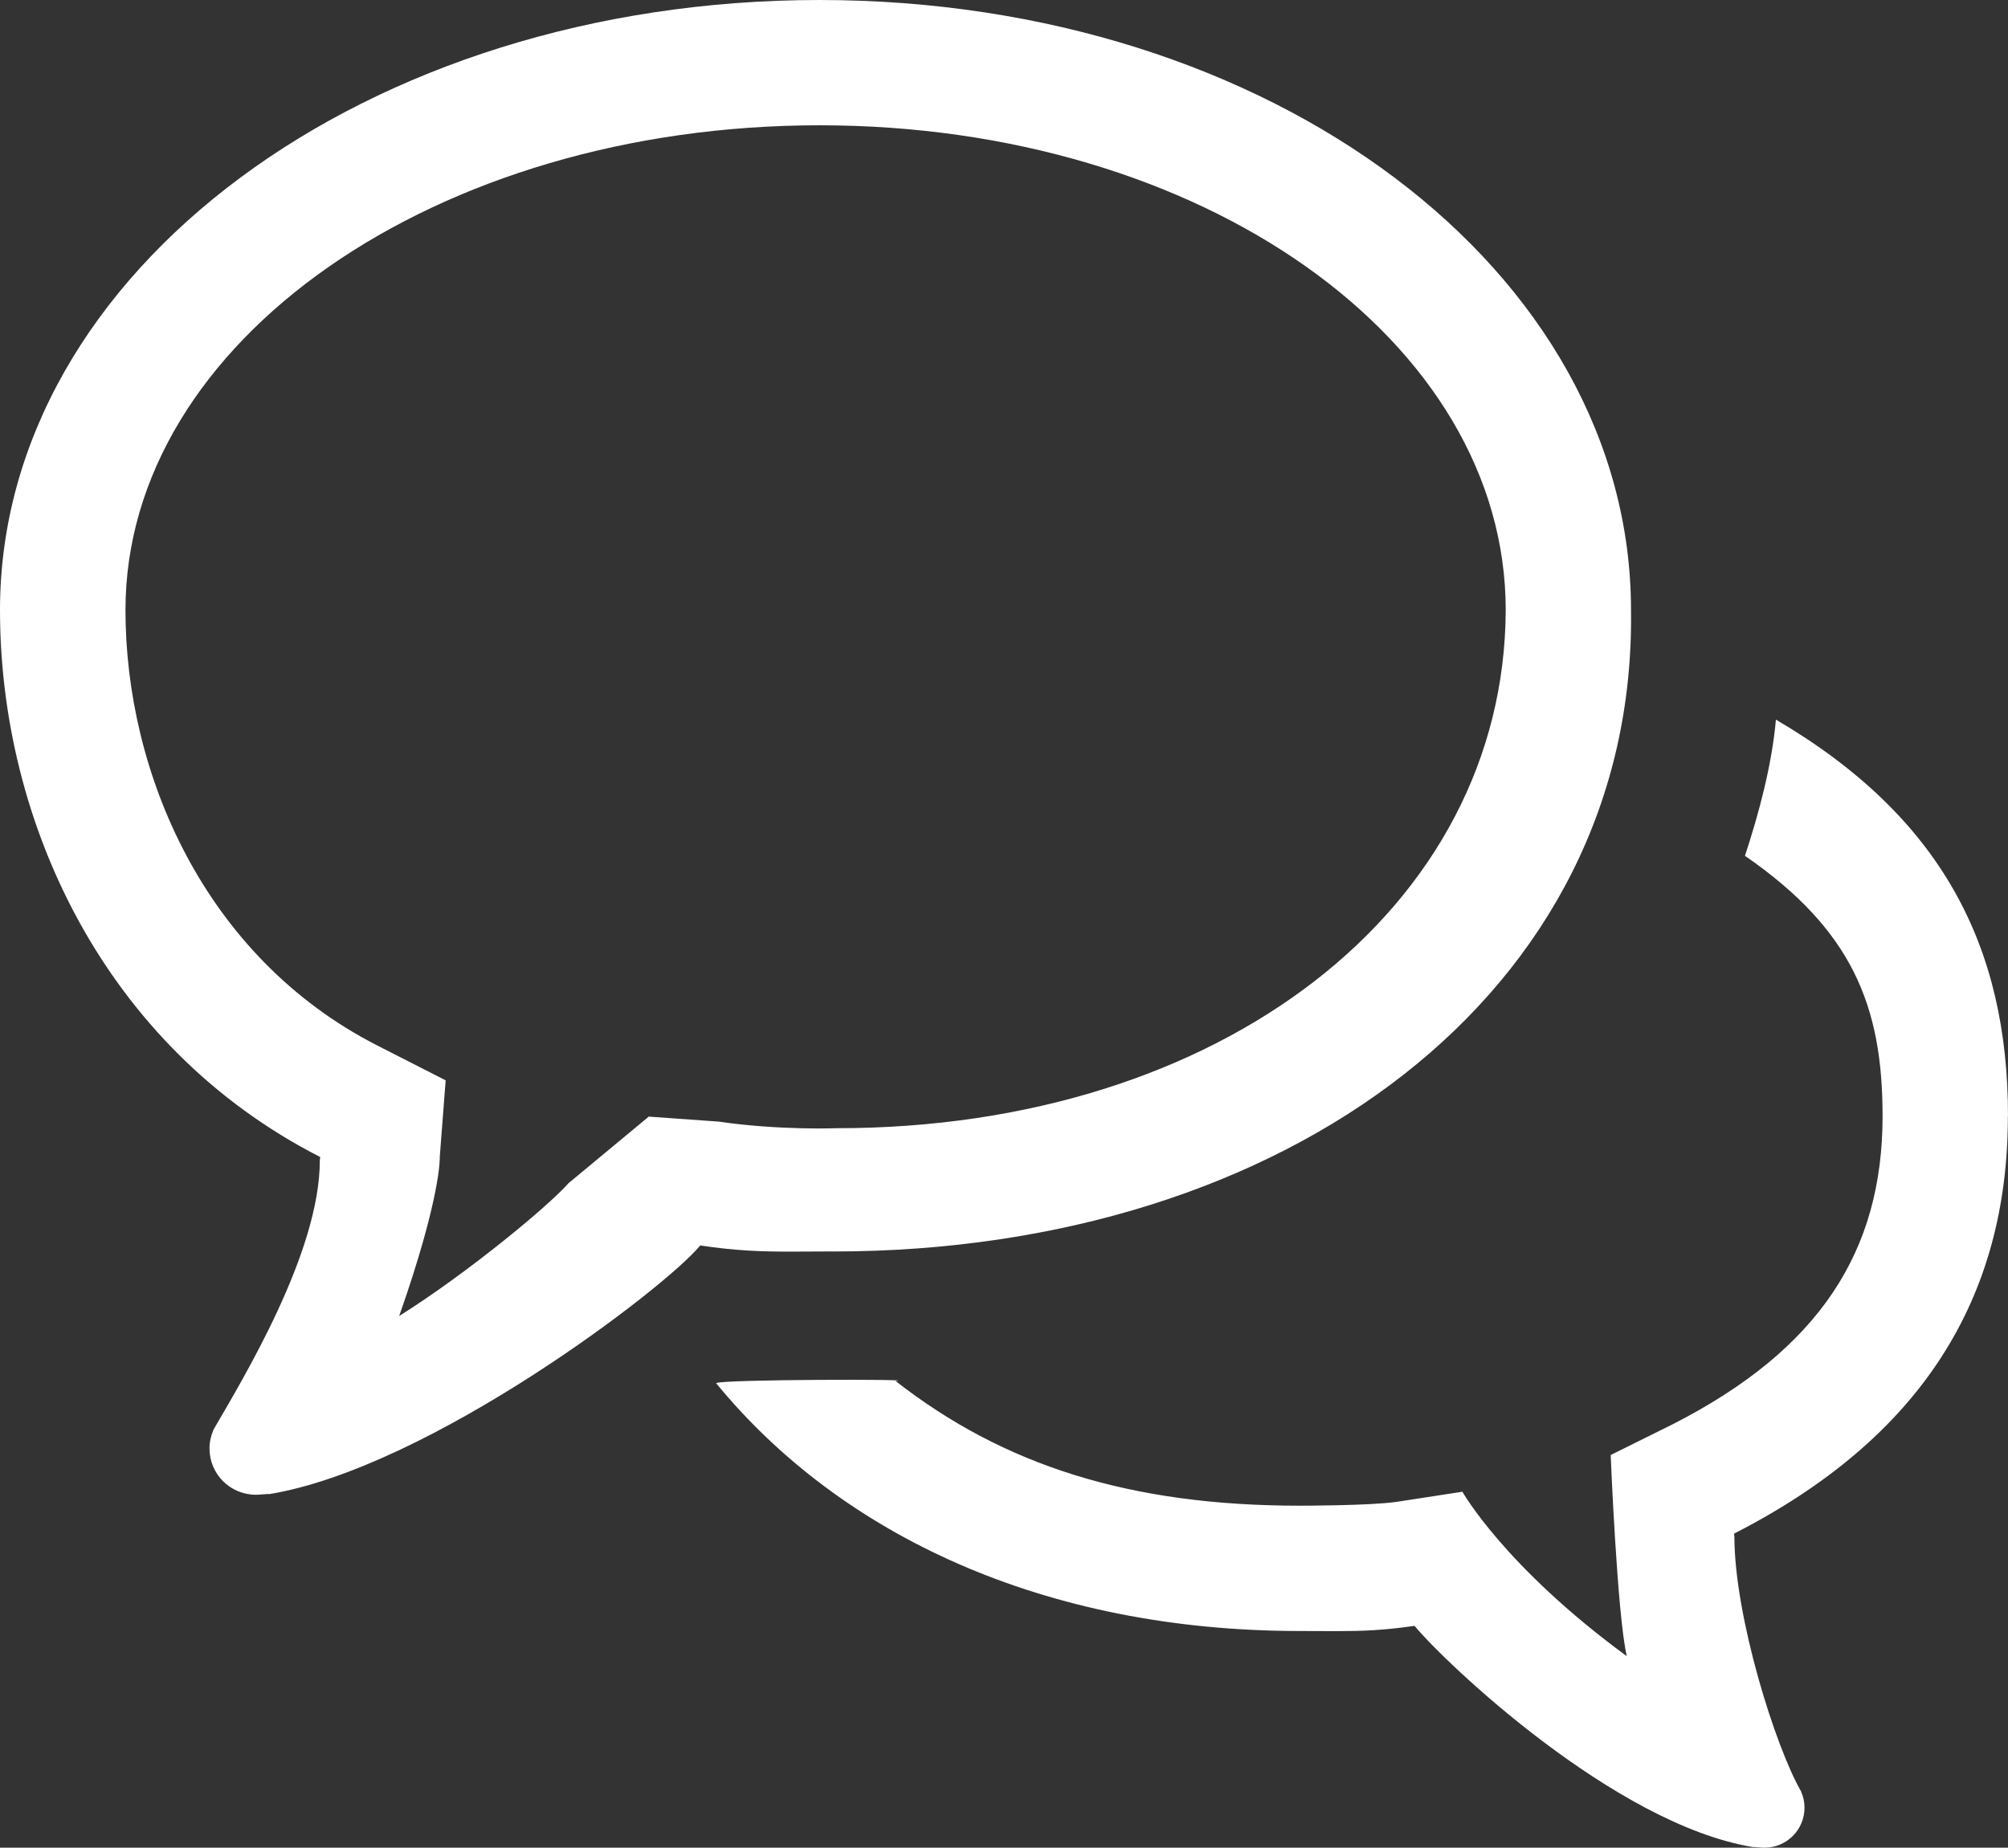<svg width="326" height="300" viewBox="0 0 326 300" fill="none" xmlns="http://www.w3.org/2000/svg">
<rect x="0" y="0" width="326" height="300" fill="#333333" stroke="none"/>
<path d="M135.268 203.197C208.741 203.197 265.67 161.27 264.795 99.061C264.795 44.012 206.501 0 133.029 0C59.556 0 0 44.012 0 99.061C0 133.349 16.828 169.906 51.982 187.859C51.982 188.062 51.921 188.225 51.921 188.449C51.921 203.35 39.5 223.785 34.614 232.207H34.634C34.247 233.122 34.013 234.119 34.013 235.177C34.013 239.347 37.373 242.693 41.547 242.693C42.168 242.693 43.165 242.571 43.522 242.571C43.623 242.571 43.664 242.571 43.654 242.602C69.635 238.36 108.005 209.148 113.686 202.221C119.519 203.085 123.459 203.218 128.346 203.218C130.422 203.218 132.632 203.187 135.258 203.187L135.268 203.197ZM105.327 181.298L92.286 192.12C89.263 195.609 76.12 206.564 64.809 213.674C71.691 194.073 71.396 187.859 71.396 187.859L72.353 175.409L61.256 169.753C33.046 155.34 20.371 125.334 20.371 99.061C20.371 55.303 70.917 20.343 133.049 20.343C195.181 20.343 244.454 55.303 244.454 99.061C244.261 147.569 198.041 183.18 135.92 183.18C135.92 183.18 126.442 183.546 116.709 182.112L105.327 181.298ZM326 181.217C326 153.652 315.219 132.617 288.322 116.841C287.67 124.174 285.573 132.047 283.293 138.954C300.681 150.956 305.639 163.294 305.639 181.206C305.639 203.146 295.408 219.065 271.626 231.22L261.496 236.245C261.496 236.245 262.555 262.314 264.113 268.906C244.251 254.36 237.419 242.205 237.419 242.205L226.71 243.853C222.474 244.473 211.021 244.473 211.021 244.473C183.361 244.473 162.868 237.882 145.378 224.212C150.122 223.917 117.004 223.937 116.261 224.578C136.48 249.254 169.546 264.817 211.021 264.817C213.271 264.817 215.185 264.837 216.977 264.837C221.202 264.837 224.612 264.715 229.652 263.982C234.579 269.953 262.178 296.247 284.637 299.908C284.626 299.888 284.657 299.888 284.749 299.888C285.044 299.888 285.919 300 286.449 300C290.063 300 292.964 297.101 292.964 293.49C292.964 292.575 292.761 291.71 292.425 290.927H292.445C288.22 283.654 281.582 262.396 281.582 249.529C281.582 249.325 281.521 249.193 281.521 249.01C311.91 233.488 325.98 210.836 325.98 181.217H326Z" fill="white"/>
</svg>
